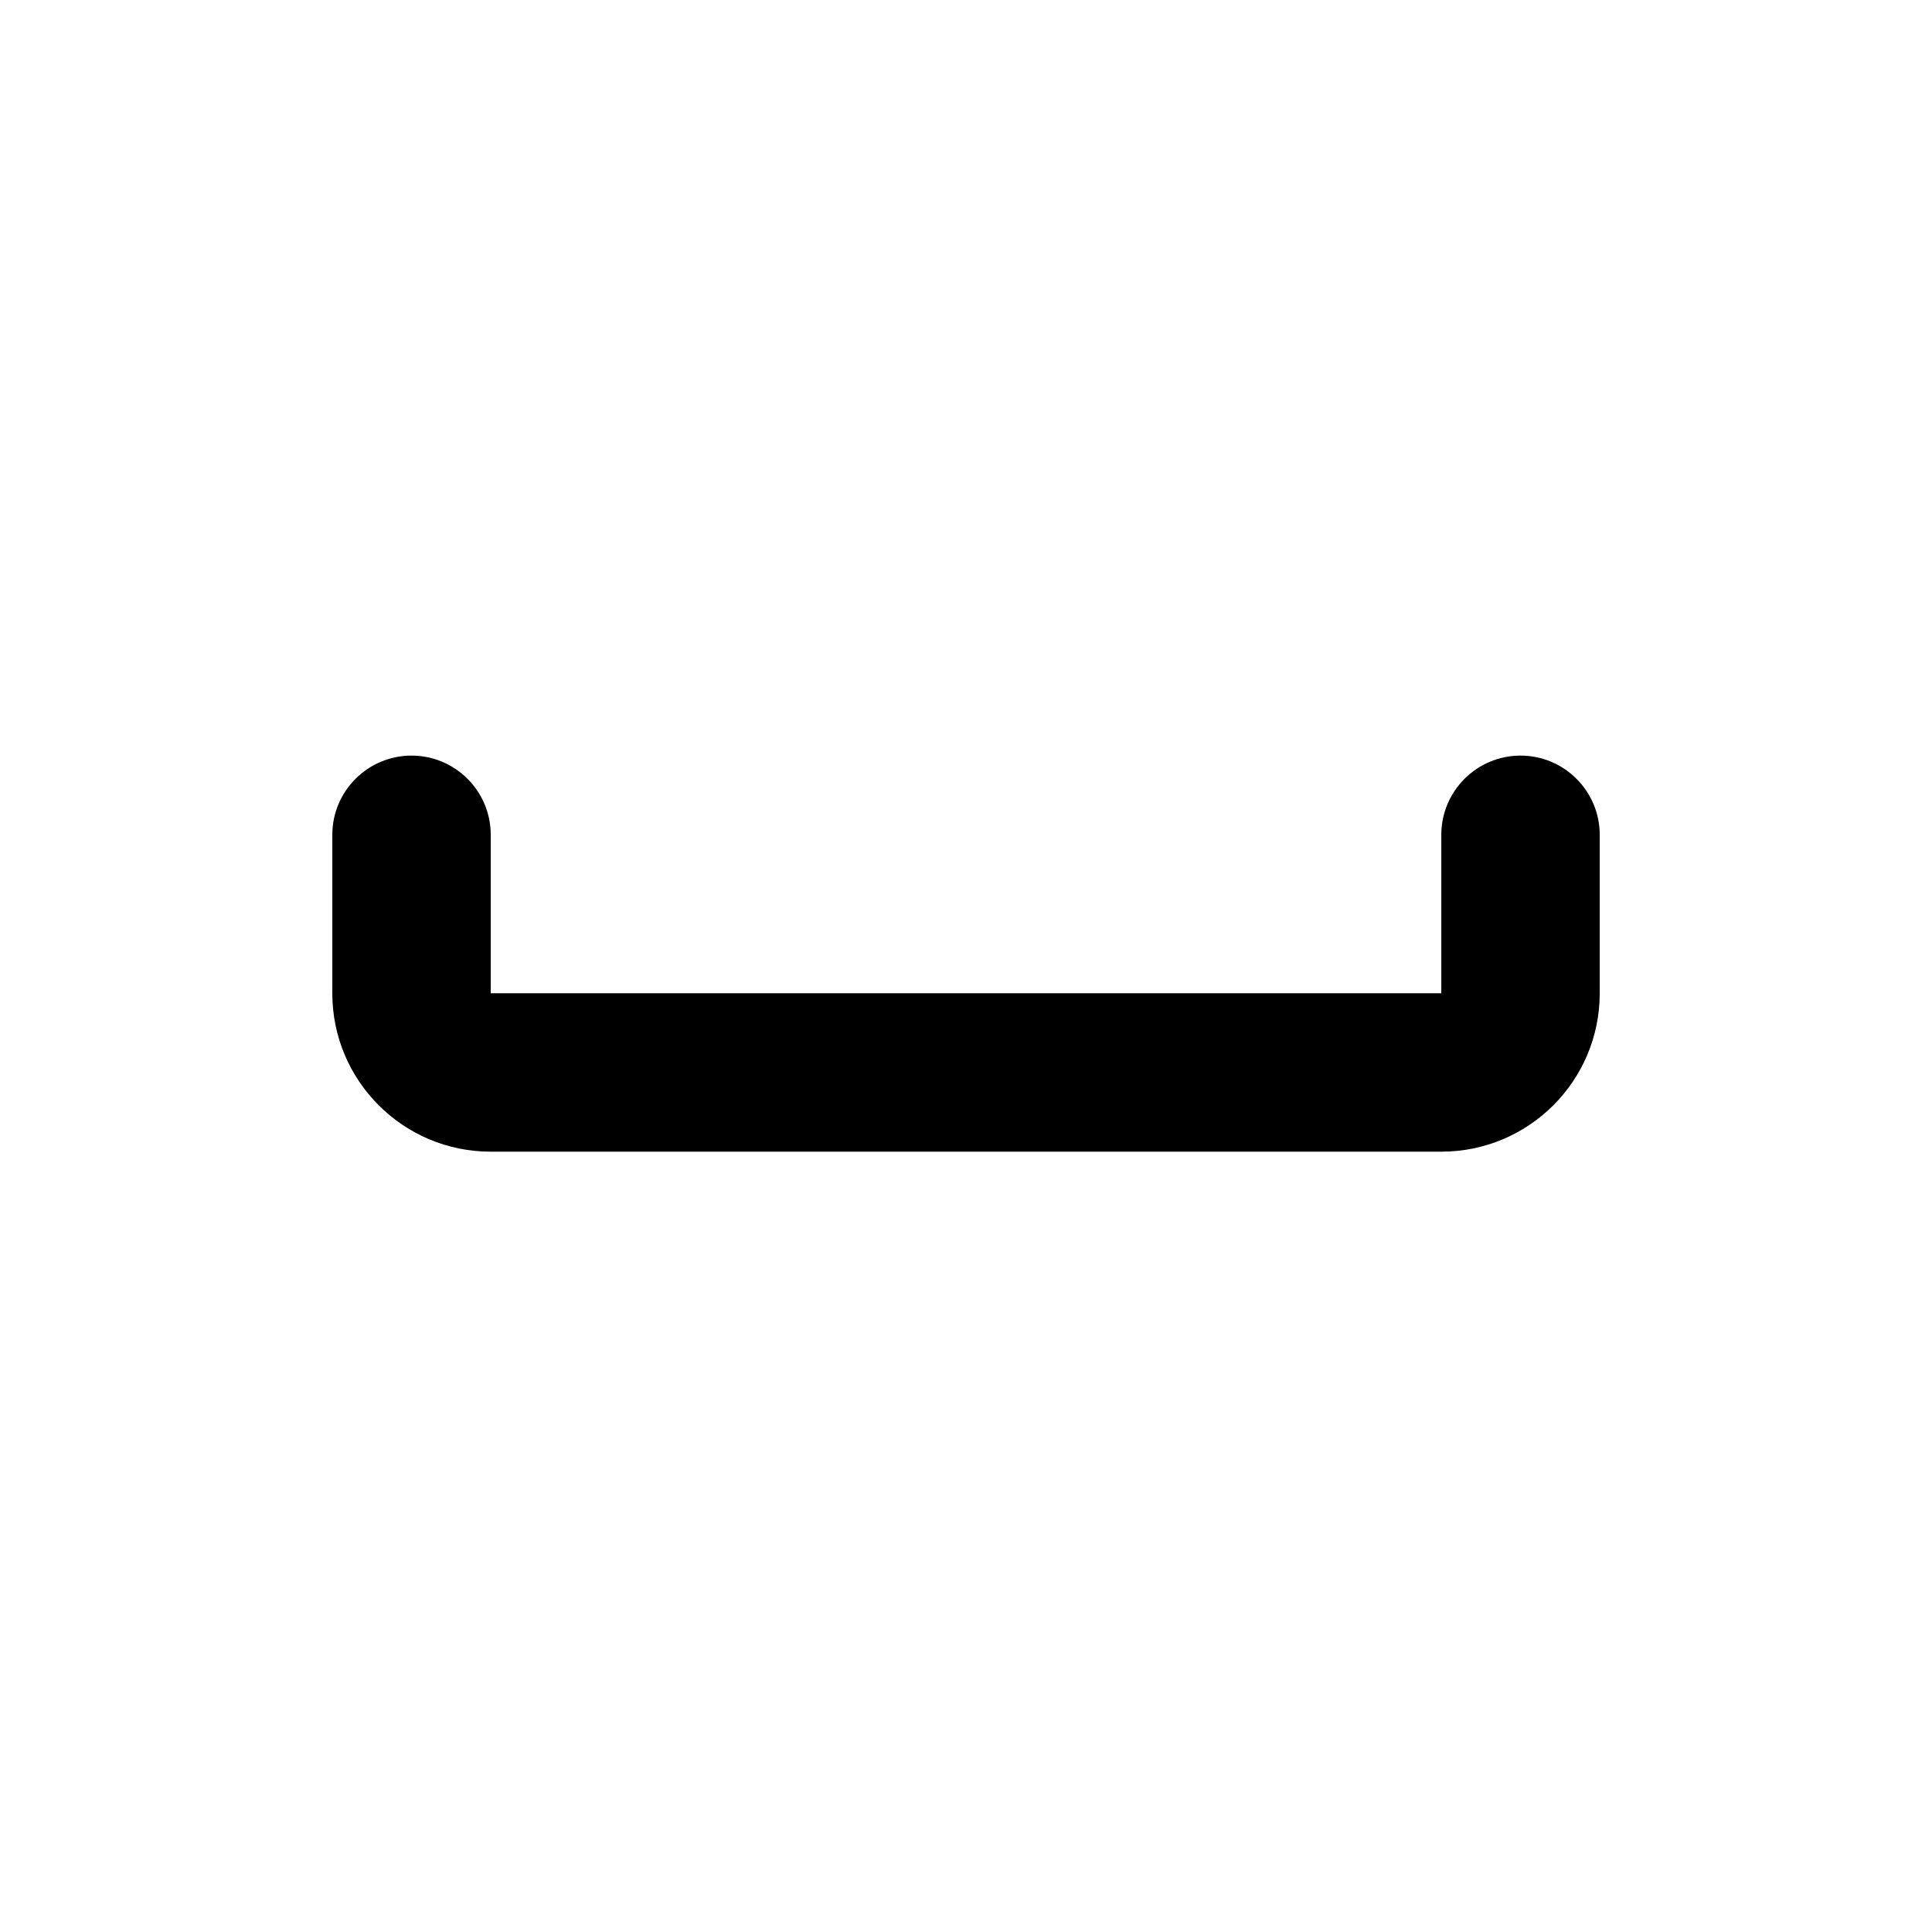 <?xml version="1.0" encoding="UTF-8"?>
<!-- Uploaded to: SVG Repo, www.svgrepo.com, Generator: SVG Repo Mixer Tools -->
<svg fill="#000000" width="800px" height="800px" version="1.1" viewBox="144 144 512 512" xmlns="http://www.w3.org/2000/svg">
 <path d="m274.05 407.22v-41.984c0-11.586-9.406-20.992-20.992-20.992-11.586 0-20.992 9.406-20.992 20.992v41.984c0 23.195 18.789 41.984 41.984 41.984h251.91c23.195 0 41.984-18.789 41.984-41.984v-41.984c0-11.586-9.406-20.992-20.992-20.992-11.586 0-20.992 9.406-20.992 20.992v41.984z" fill-rule="evenodd"/>
</svg>